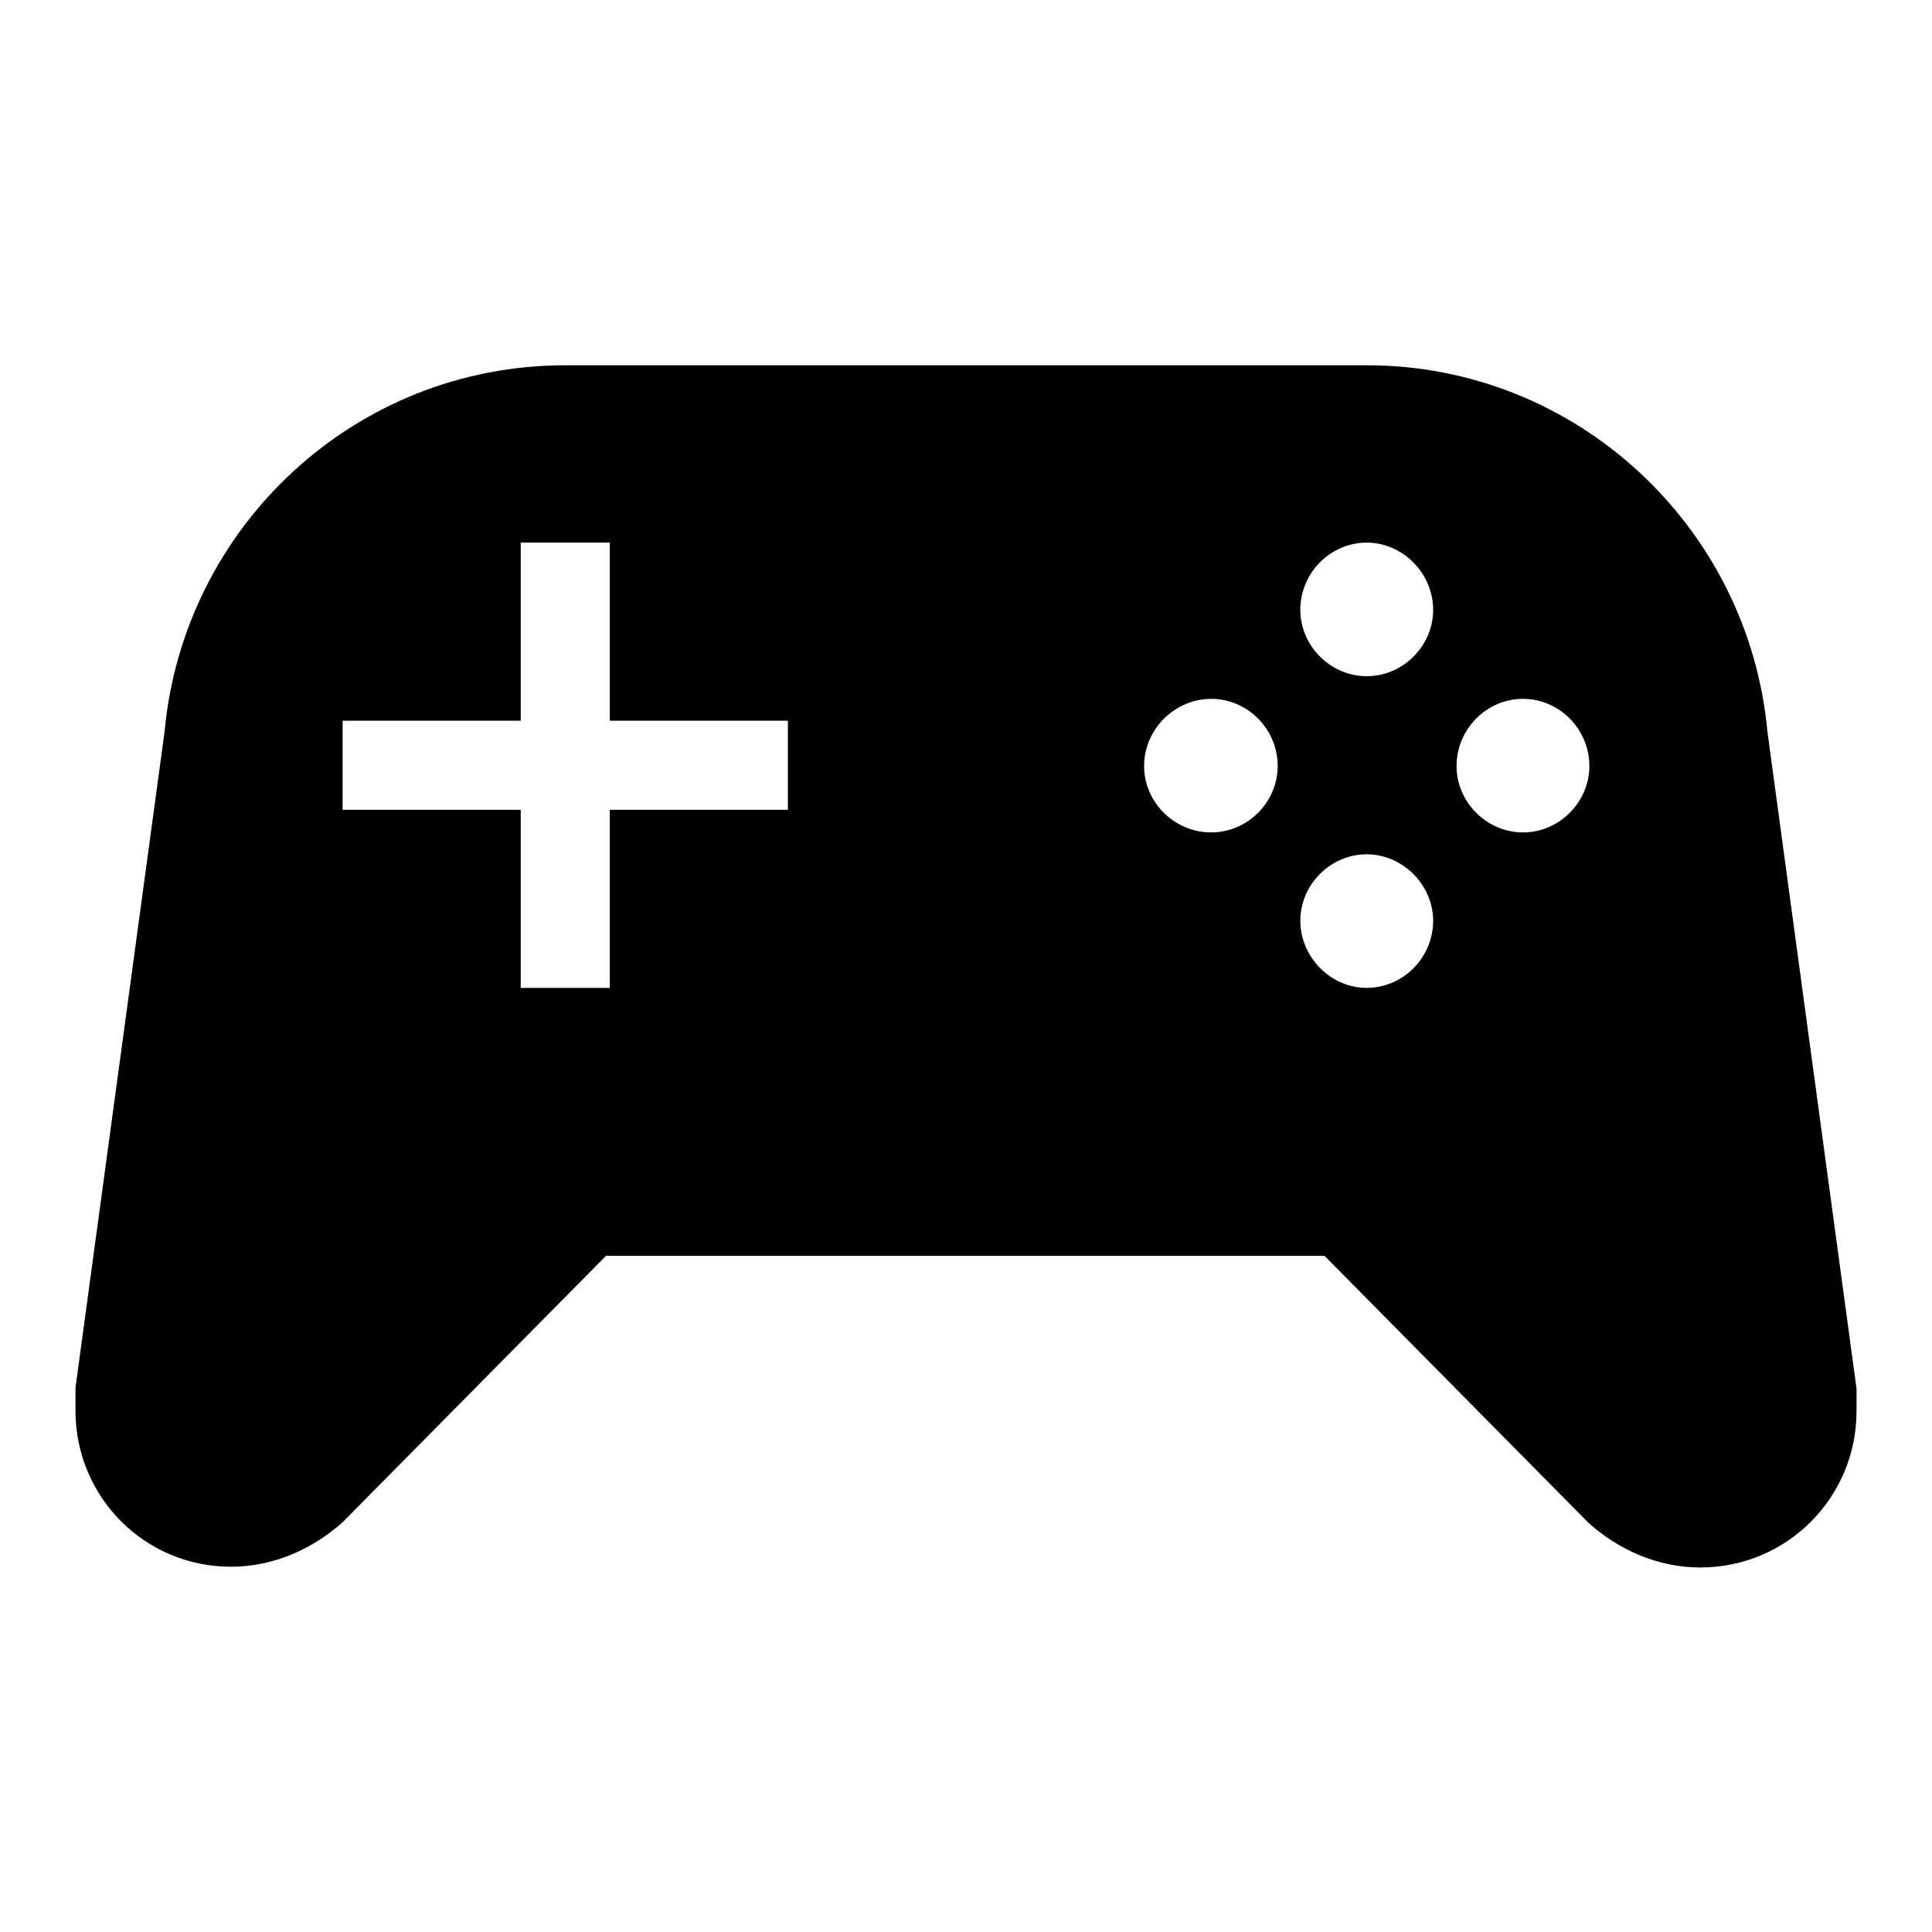 <?xml version="1.0" encoding="utf-8"?>
<!-- Svg Vector Icons : http://www.onlinewebfonts.com/icon -->
<!DOCTYPE svg PUBLIC "-//W3C//DTD SVG 1.1//EN" "http://www.w3.org/Graphics/SVG/1.1/DTD/svg11.dtd">
<svg version="1.1" xmlns="http://www.w3.org/2000/svg" xmlns:xlink="http://www.w3.org/1999/xlink" x="0px" y="0px" viewBox="0 0 256 256" enable-background="new 0 0 256 256" xml:space="preserve">
<g> <path fill="#000000" d="M80.4,166.3l-35,35.4c-3.9,3.5-9.1,5.9-14.8,5.9c-11.4,0-20.6-9.2-20.6-20.7v-3L21.8,97 c2.5-27.3,25.3-48.6,53.1-48.6h106.2c27.8,0,50.6,21.4,53.1,48.6L246,184v3c0,11.4-9.2,20.7-20.7,20.7c-5.7,0-10.9-2.4-14.8-5.9 l-35-35.4H80.4 M69,71.9v23.6H45.4v11.8H69v23.6h11.8v-23.6h23.6V95.5H80.8V71.9H69 M181.1,71.9c-4.8,0-8.8,4-8.8,8.9 c0,4.8,4,8.8,8.8,8.8s8.8-4,8.8-8.8C189.9,76,185.9,71.9,181.1,71.9 M160.5,92.6c-4.8,0-8.9,4-8.9,8.9c0,4.8,4,8.8,8.9,8.8 c4.8,0,8.8-4,8.8-8.8C169.3,96.6,165.3,92.6,160.5,92.6 M201.8,92.6c-4.8,0-8.8,4-8.8,8.9c0,4.8,4,8.8,8.8,8.8s8.8-4,8.8-8.8 C210.6,96.6,206.6,92.6,201.8,92.6 M181.1,113.2c-4.8,0-8.8,4-8.8,8.8c0,4.8,4,8.9,8.8,8.9s8.8-4,8.8-8.9 C189.9,117.3,185.9,113.2,181.1,113.2z"/></g>
</svg>